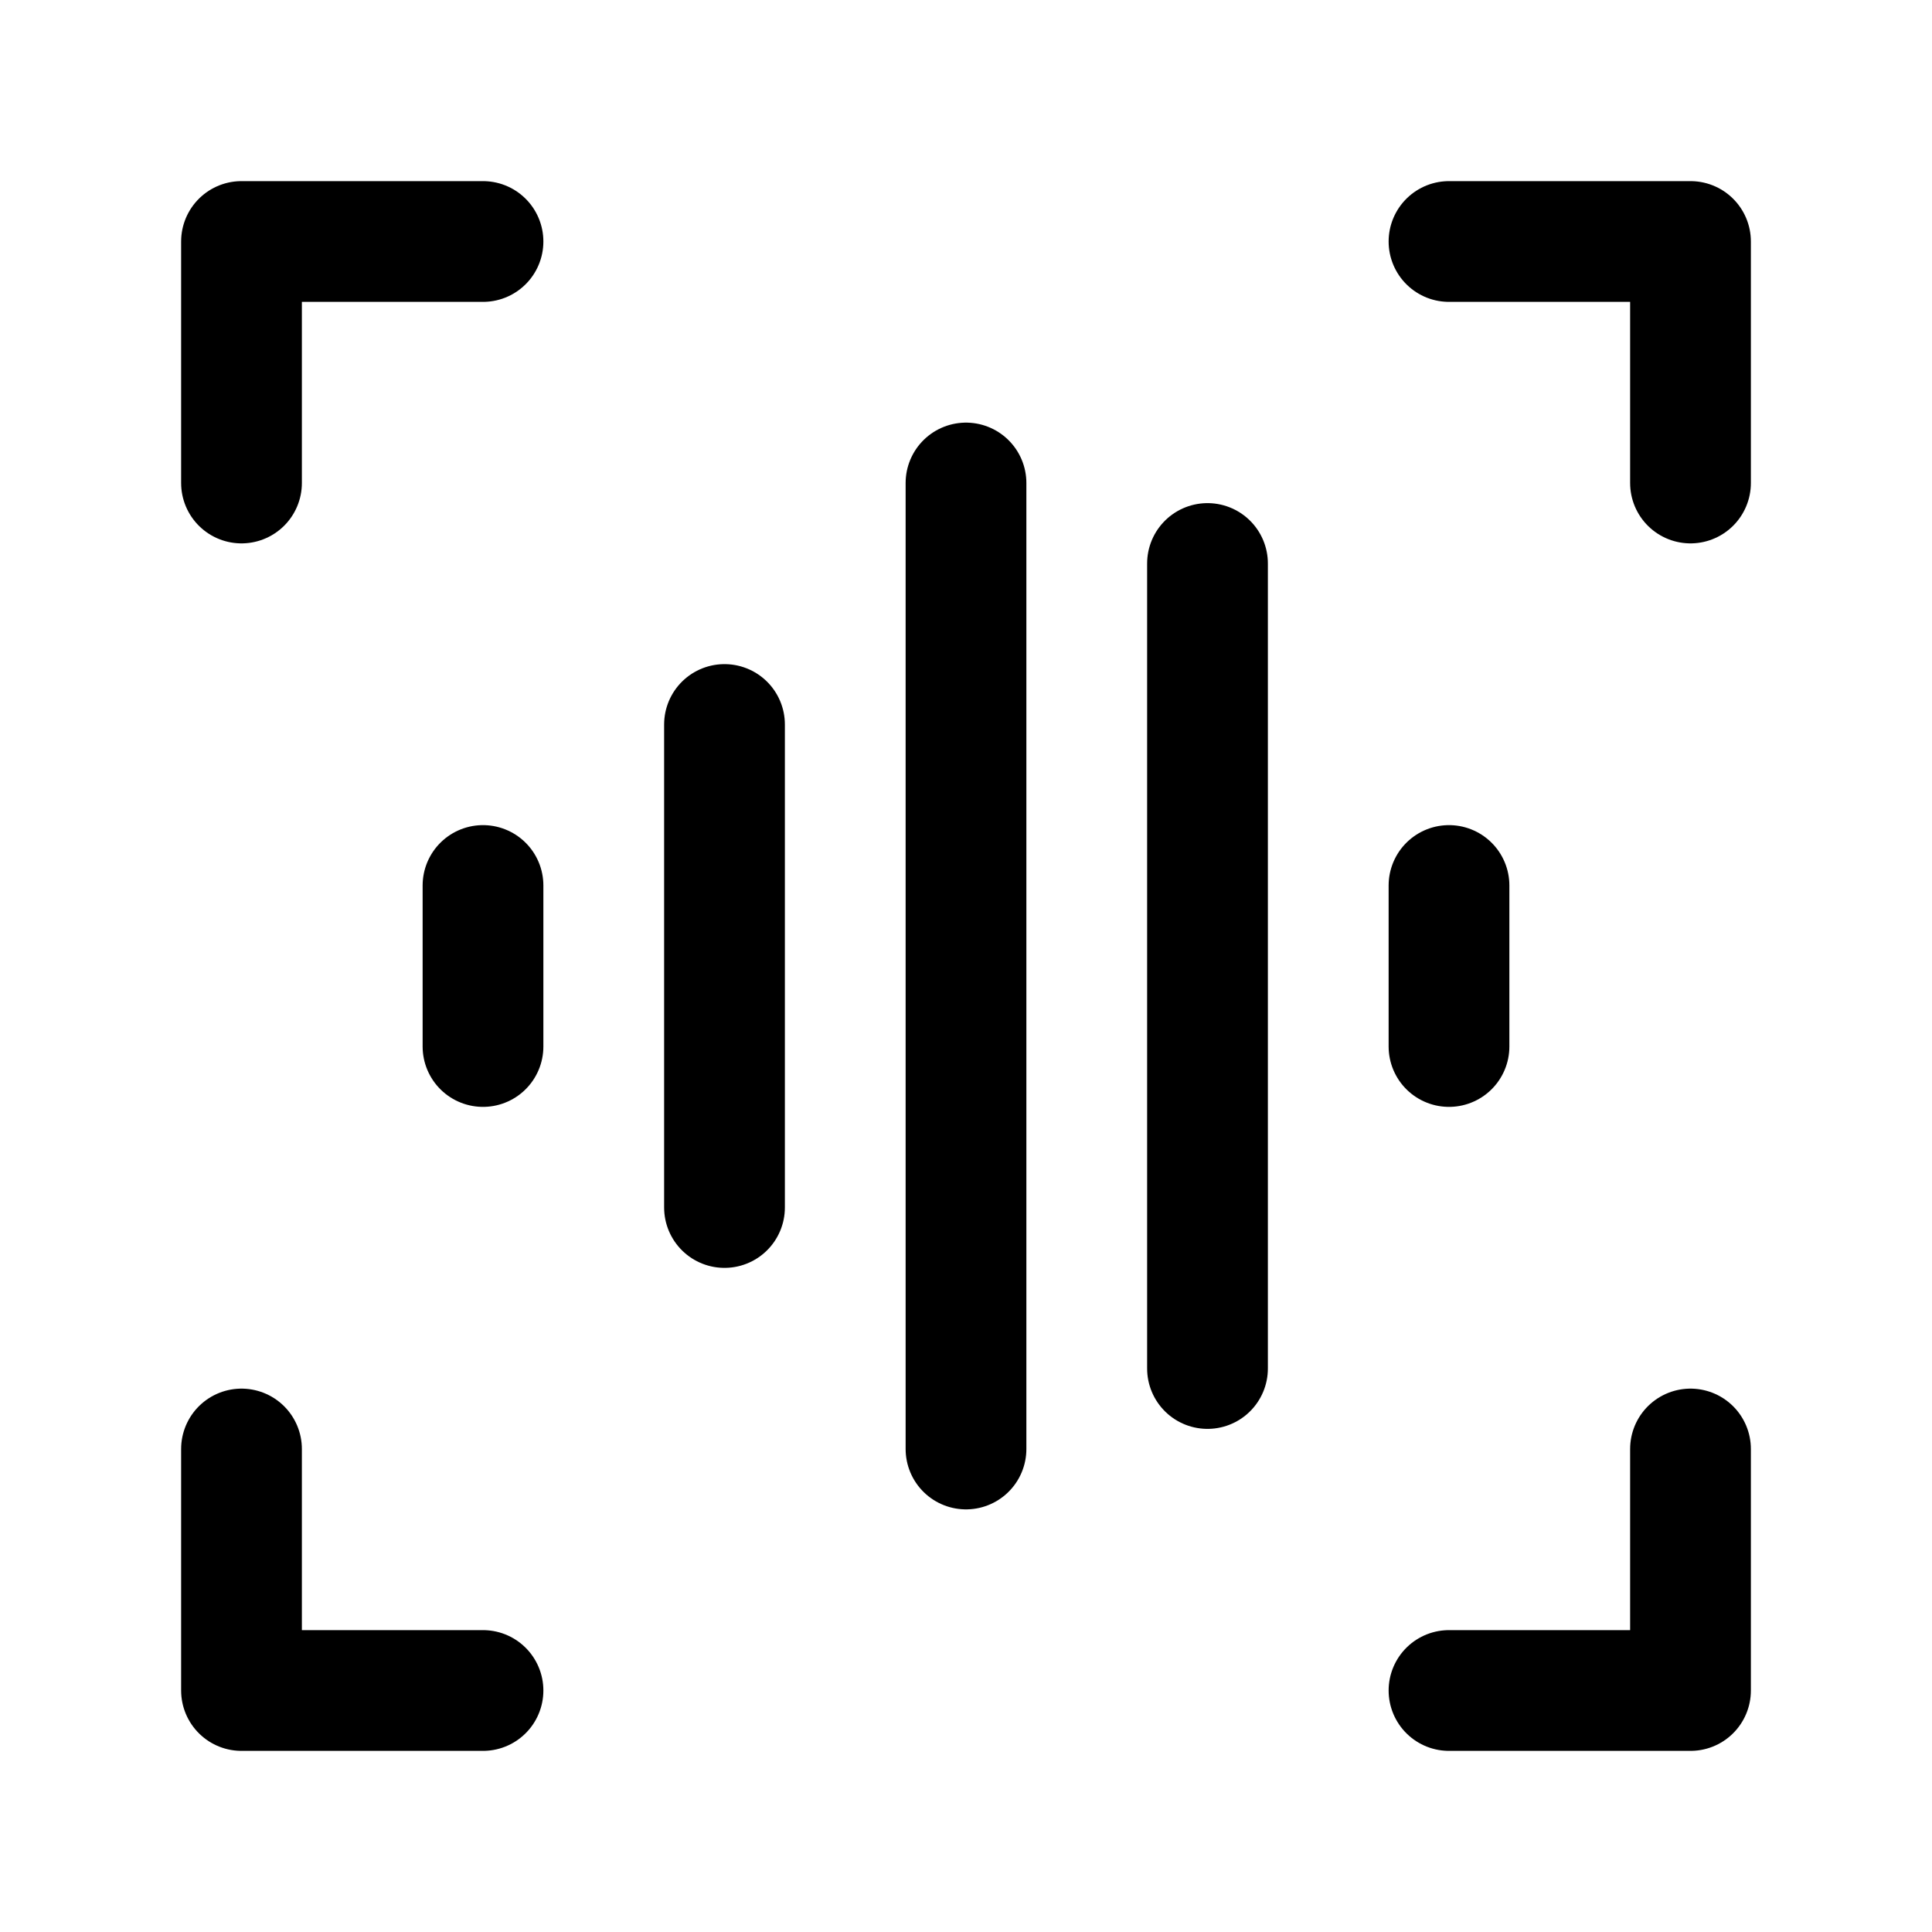 <?xml version="1.0" encoding="utf-8"?>
<svg width="800px" height="800px" viewBox="0 0 24 24" fill="none" xmlns="http://www.w3.org/2000/svg">
<path d="M12 6L12 18" stroke="#000000" stroke-width="1.5" stroke-linecap="round" stroke-linejoin="round"/>
<path d="M9 9L9 15" stroke="#000000" stroke-width="1.5" stroke-linecap="round" stroke-linejoin="round"/>
<path d="M18 11L18 13" stroke="#000000" stroke-width="1.5" stroke-linecap="round" stroke-linejoin="round"/>
<path d="M6 11L6 13" stroke="#000000" stroke-width="1.5" stroke-linecap="round" stroke-linejoin="round"/>
<path d="M15 7L15 17" stroke="#000000" stroke-width="1.5" stroke-linecap="round" stroke-linejoin="round"/>
<path d="M6 3H3V6" stroke="#000000" stroke-width="1.5" stroke-linecap="round" stroke-linejoin="round"/>
<path d="M18 3H21V6" stroke="#000000" stroke-width="1.5" stroke-linecap="round" stroke-linejoin="round"/>
<path d="M6 21H3V18" stroke="#000000" stroke-width="1.5" stroke-linecap="round" stroke-linejoin="round"/>
<path d="M18 21H21V18" stroke="#000000" stroke-width="1.5" stroke-linecap="round" stroke-linejoin="round"/>
</svg>